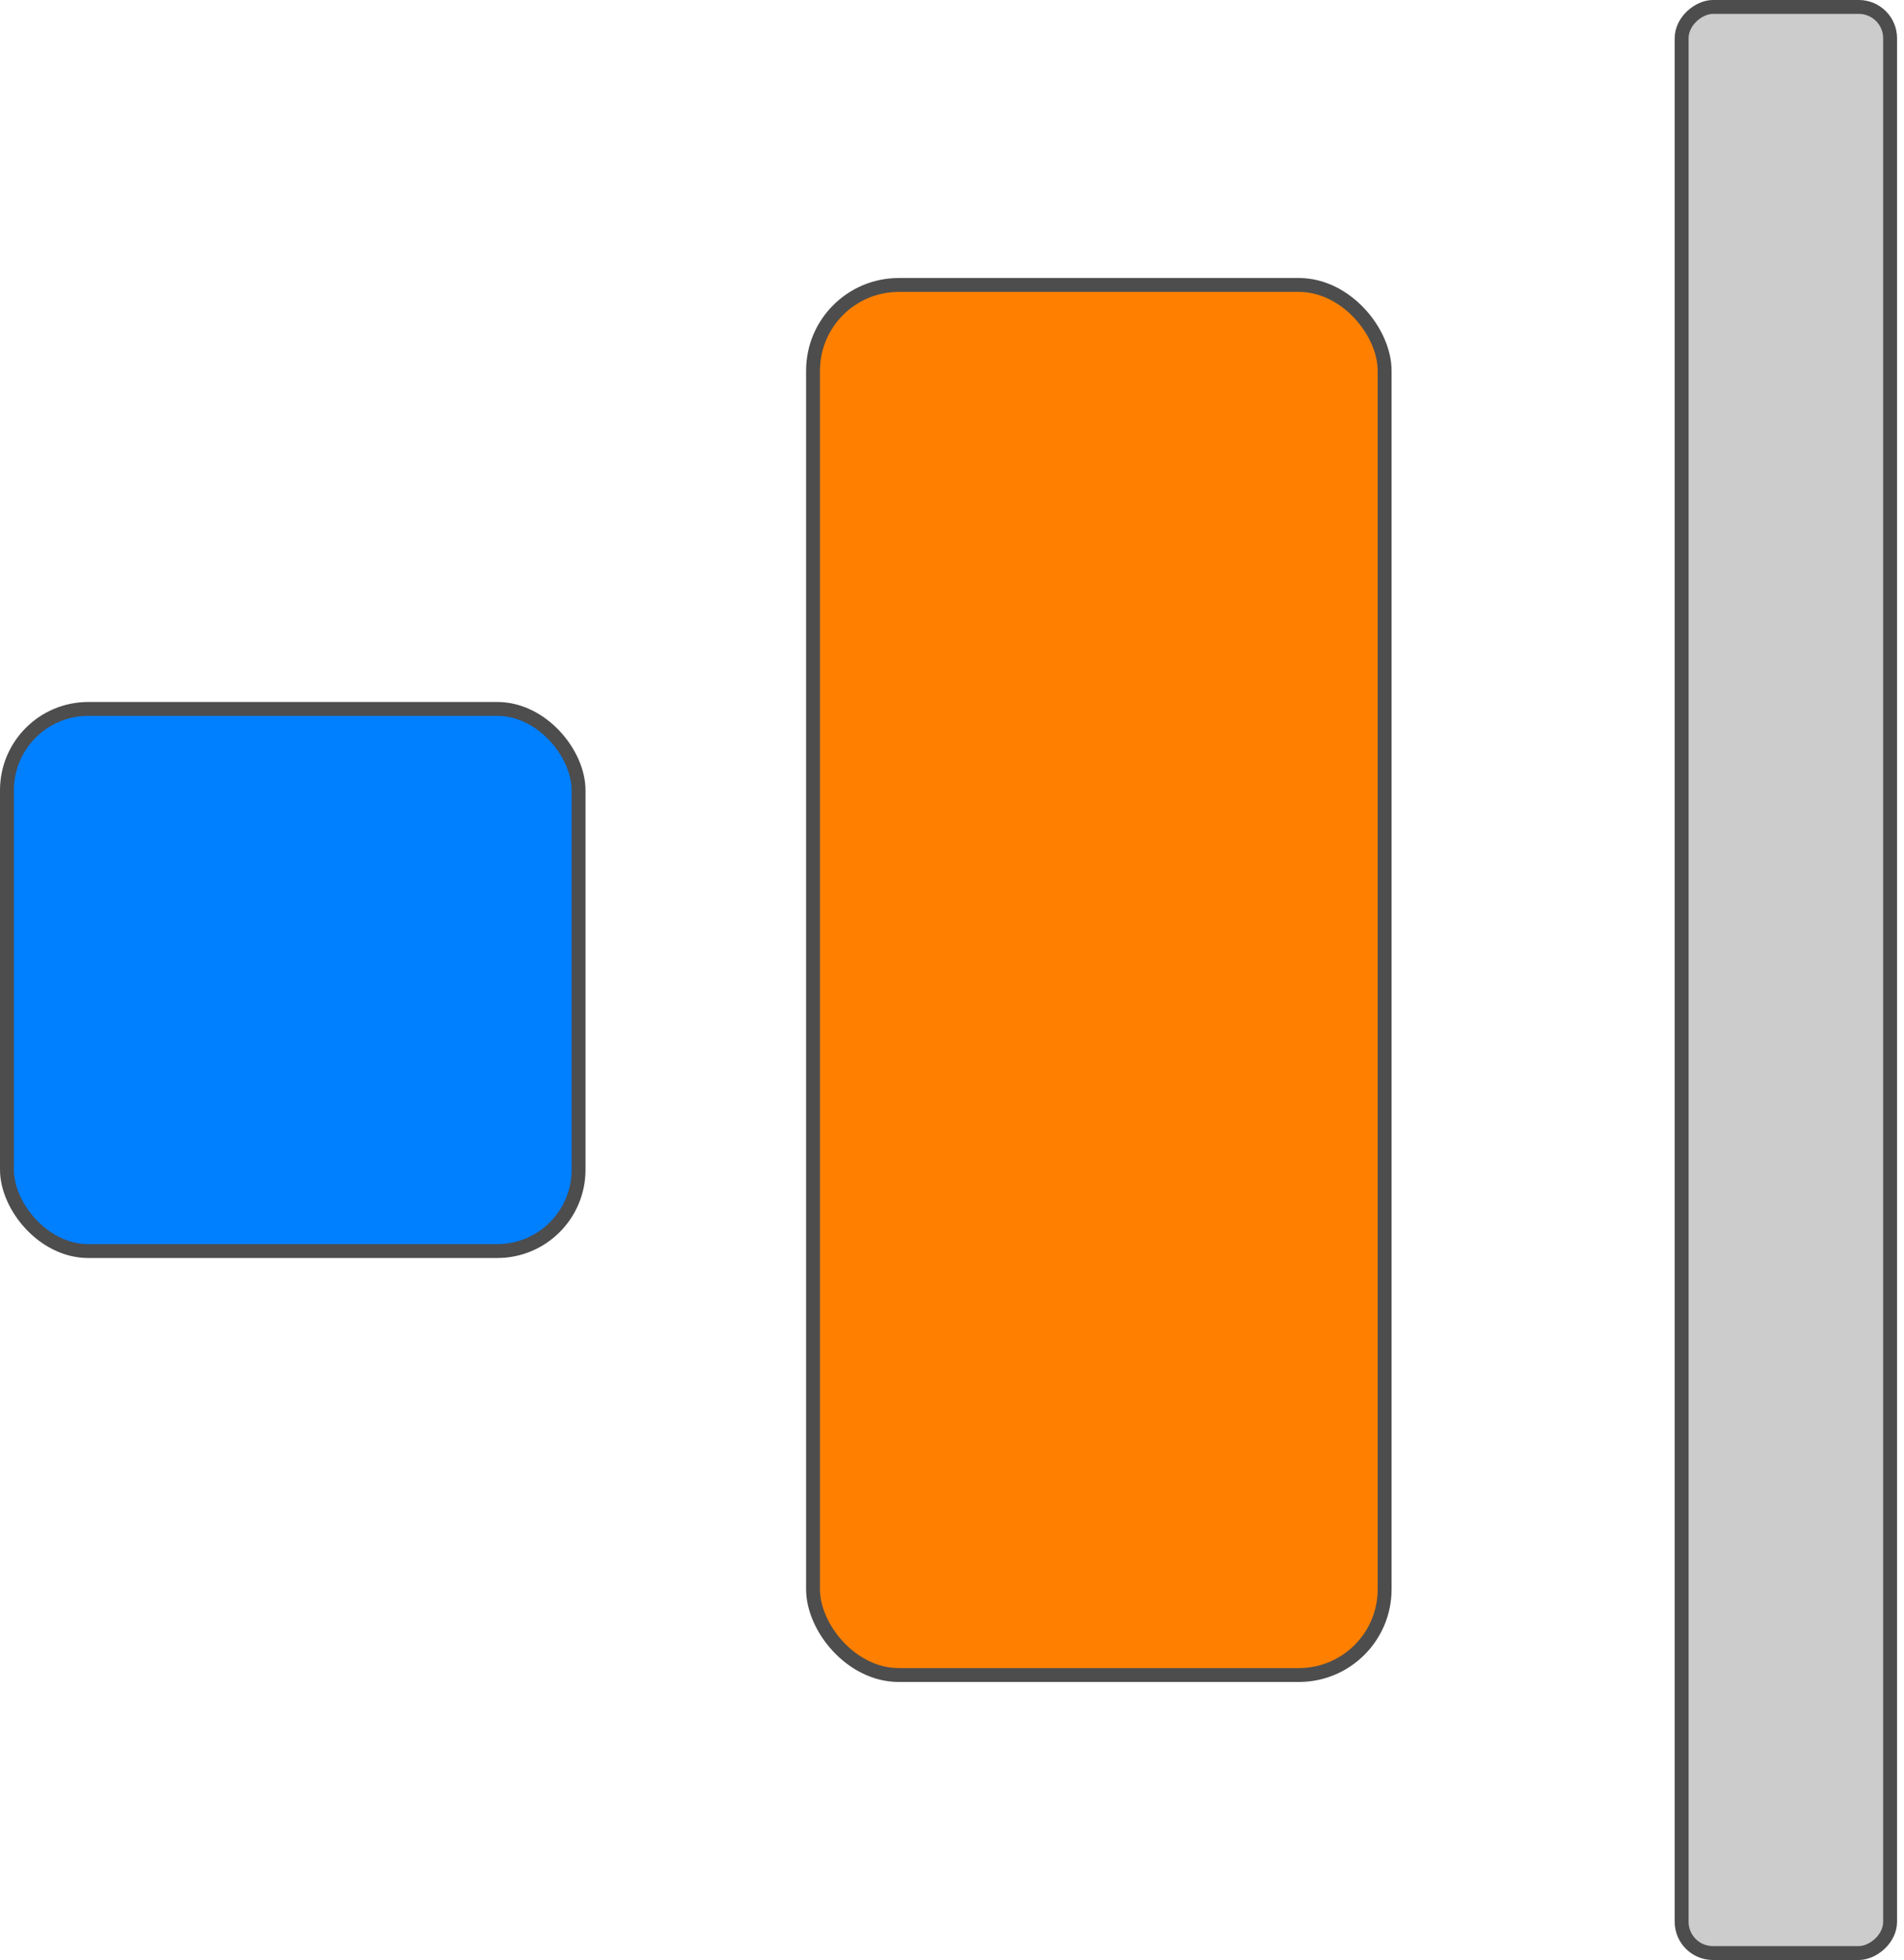 <?xml version="1.0" encoding="UTF-8"?>
<!-- Do not edit this file with editors other than draw.io -->
<!DOCTYPE svg PUBLIC "-//W3C//DTD SVG 1.1//EN" "http://www.w3.org/Graphics/SVG/1.1/DTD/svg11.dtd">
<svg xmlns="http://www.w3.org/2000/svg" xmlns:xlink="http://www.w3.org/1999/xlink" version="1.1" width="137px" height="141px" viewBox="-0.5 -0.5 137 141" content="&lt;mxfile host=&quot;app.diagrams.net&quot; modified=&quot;2023-08-06T17:28:52.412Z&quot; agent=&quot;Mozilla/5.0 (Macintosh; Intel Mac OS X 10_15_7) AppleWebKit/537.36 (KHTML, like Gecko) Chrome/115.0.0.0 Safari/537.36&quot; version=&quot;21.6.6&quot; etag=&quot;GLz66lGLtkt3TkvQnhKV&quot; type=&quot;google&quot;&gt;&lt;diagram name=&quot;Page-1&quot; id=&quot;ai26zc6mqJqttOxWhRFA&quot;&gt;zZVdb4MgFIZ/jZdrQPDrdrZuN7vqxa6JUCVDMUin3a8fClZN26XL0mSYGHnOOYHzvqgeSqv+RZGmfJOUCc8HtPfQ1vP9OAzNfQAnC4IAW1AoTi0CM9jzL2YhnOiRU9Y6ZpGWUmjerGEu65rlesWIUrJbpx2koCvQkIJdgH1OxCV951SXri0/mvkr40U5rQzDxEYqMiW7TtqSUNktENp5KFVSavtU9SkTg3ZrXbIb0fPGFKv1PQW+Lfgk4uh6c/vSp6lZJY81ZUM+9NBzV3LN9g3Jh2hn3DWs1JVw4QMXIpVCqrEWZVkMADC81Up+sEUEb4fLRApB2sGOMWtSY5gY8zThNVNu7nbKlGb9zW7hWUNz9pismFYnk+IKAoRsiTt3CLp2u9lFDDfQTwAy2TEIceAyyqWfwLlH3DkqzivNUpsHp/Z15dFjlU/H8aPyByPwgtvxG0eU1ERzWZvpU/IoiwK8CS5MghhcsSX4uyv4sa4AEGVZ9m/eBxzhTZLEKI5AEkYRhnitPfavaH/HC4KSXzthpvNXb4wtfh1o9w0=&lt;/diagram&gt;&lt;/mxfile&gt;"><defs/><g><rect x="58" y="20" width="41.13" height="100" rx="6.17" ry="6.17" fill="#ff8000" stroke="#4d4d4d" pointer-events="all"/><rect x="58" y="62.5" width="140" height="15" rx="2.25" ry="2.25" fill="#cccccc" stroke="#4d4d4d" transform="rotate(-90,128,70)" pointer-events="all"/><rect x="0" y="50.5" width="41.13" height="39" rx="5.85" ry="5.85" fill="#007fff" stroke="#4d4d4d" pointer-events="all"/></g></svg>